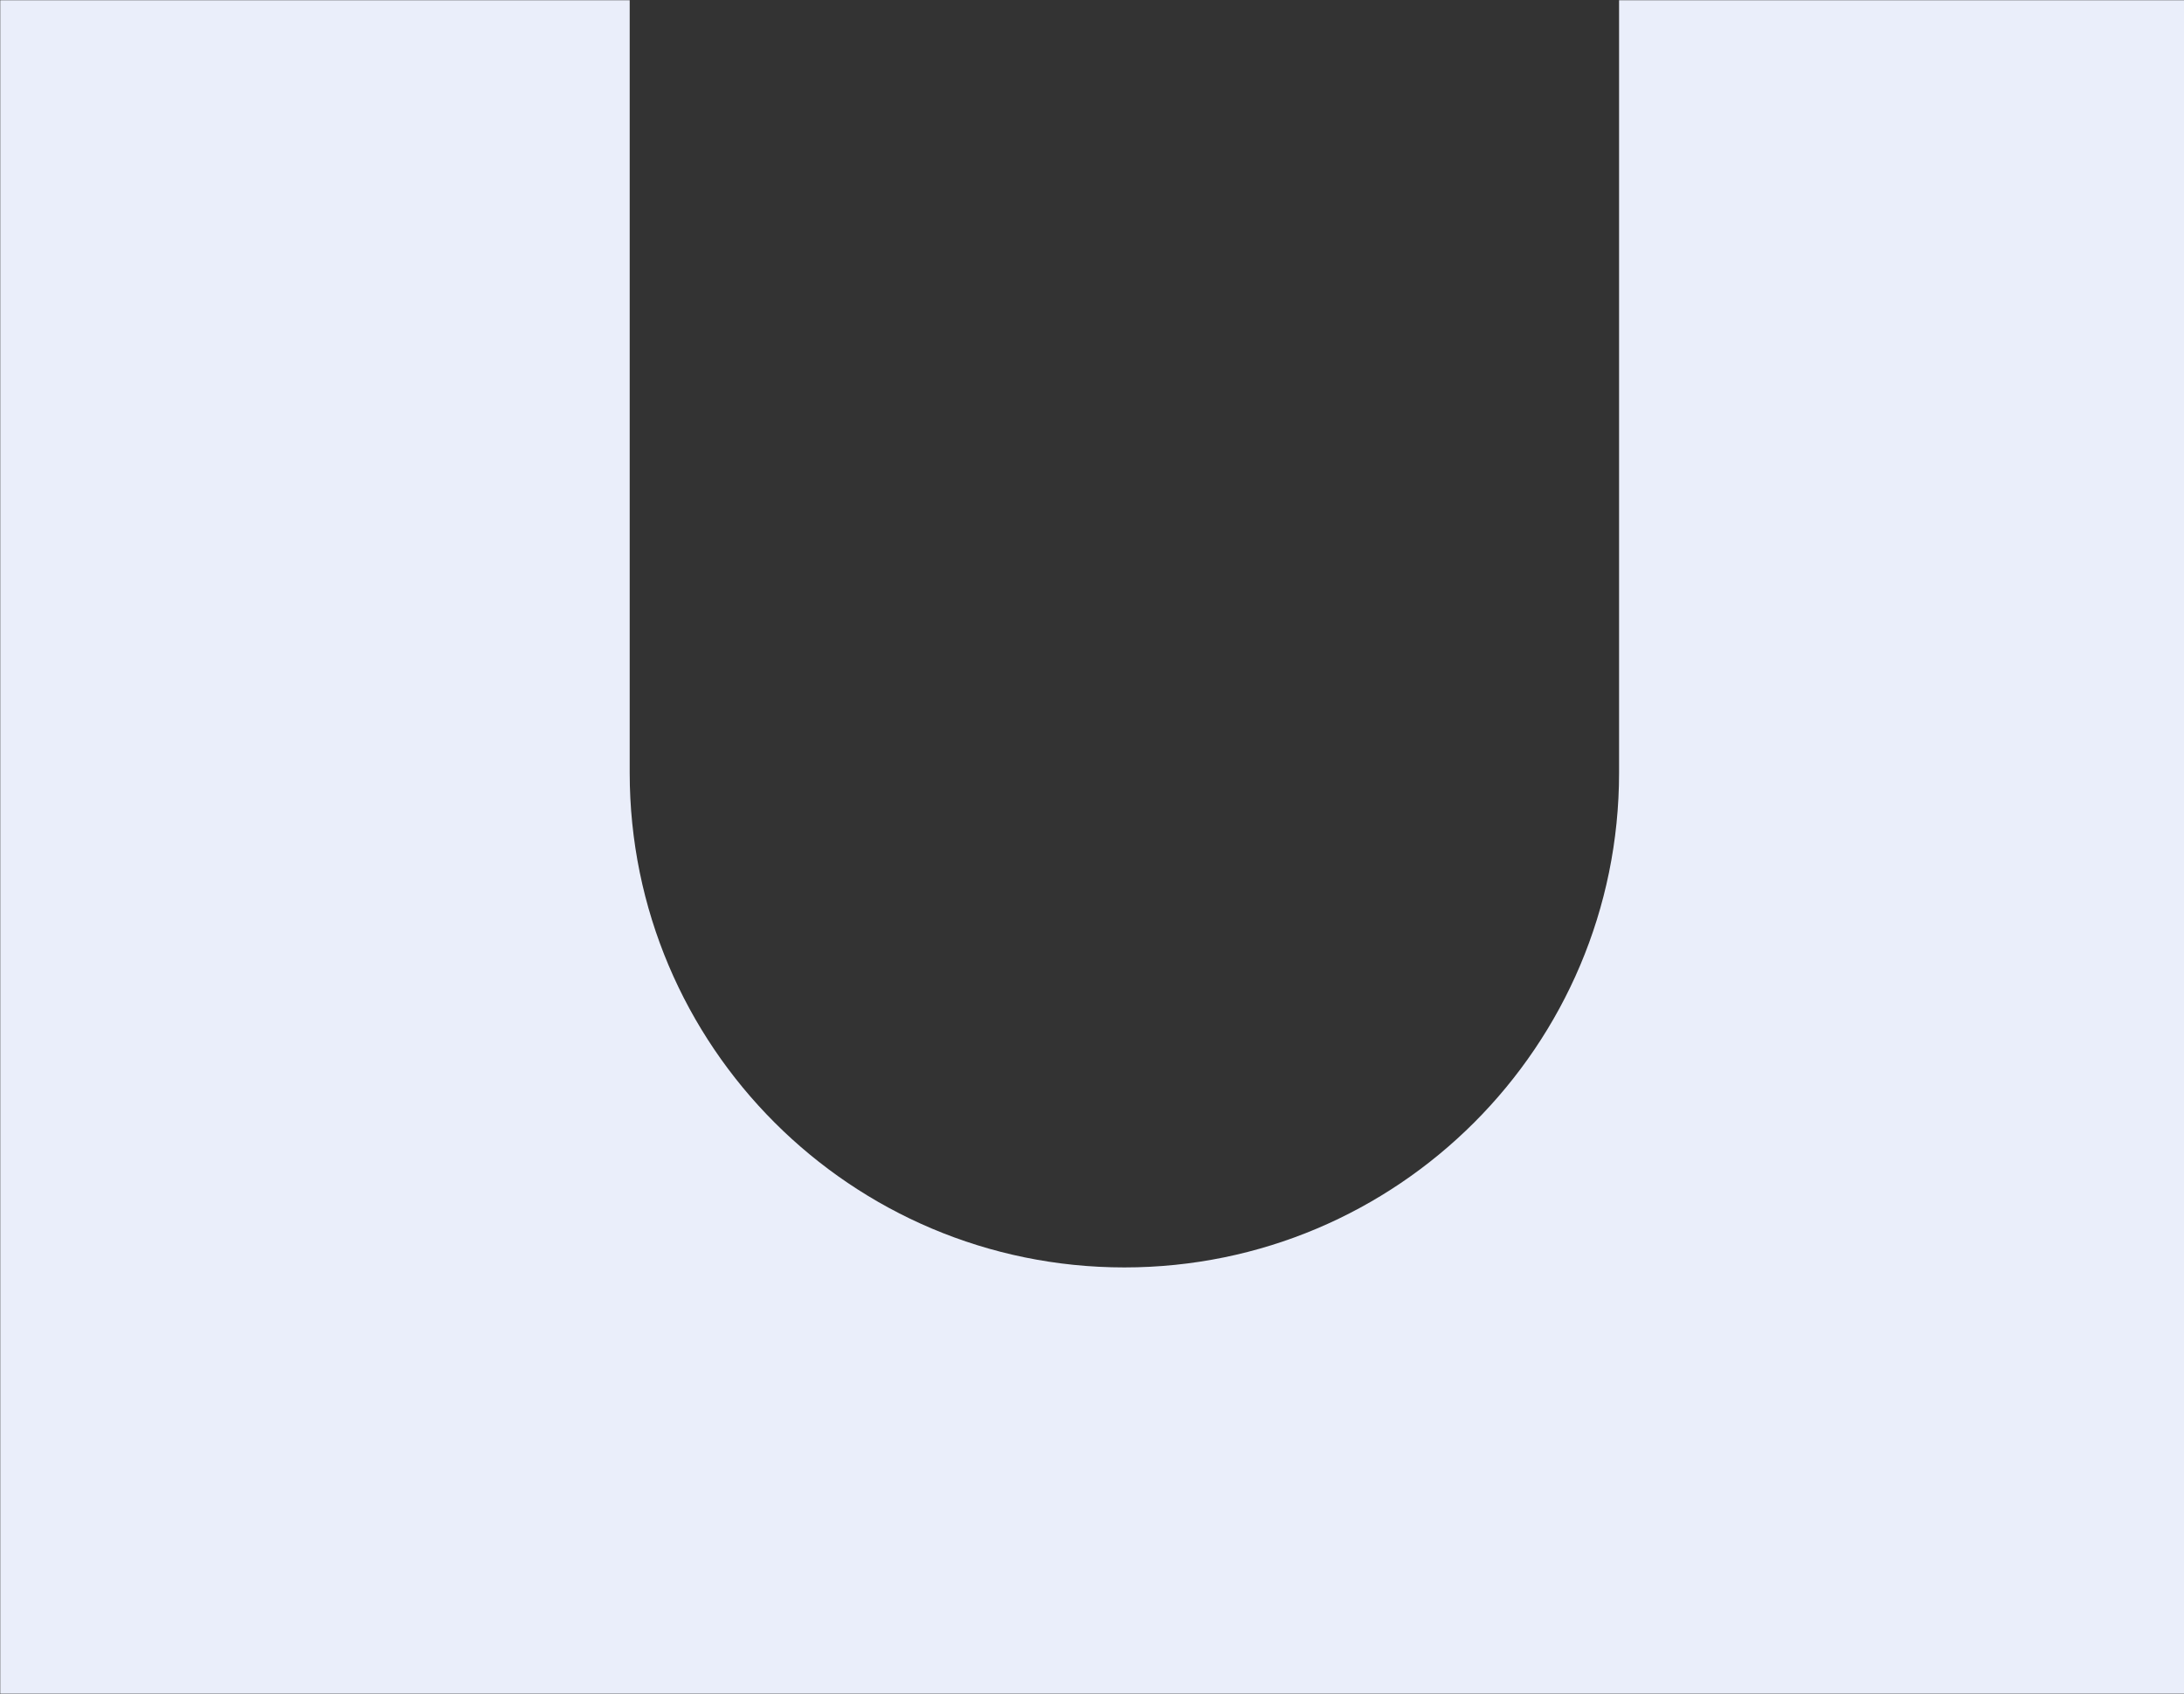 <?xml version="1.0" encoding="UTF-8"?> <svg xmlns="http://www.w3.org/2000/svg" width="4384" height="3400" viewBox="0 0 4384 3400" fill="none"><rect x="0" y="0" width="4384" height="3400" fill="#333333" stroke="none"/><path d="M3250 1551C3250 2099.42 2805.42 2544 2257 2544C1708.58 2544 1264 2099.42 1264 1551V0.5H0.5V2544V2959V3399.5H4384V2544V0.5H3250V1551Z" fill="#EAEEFA"></path></svg> 